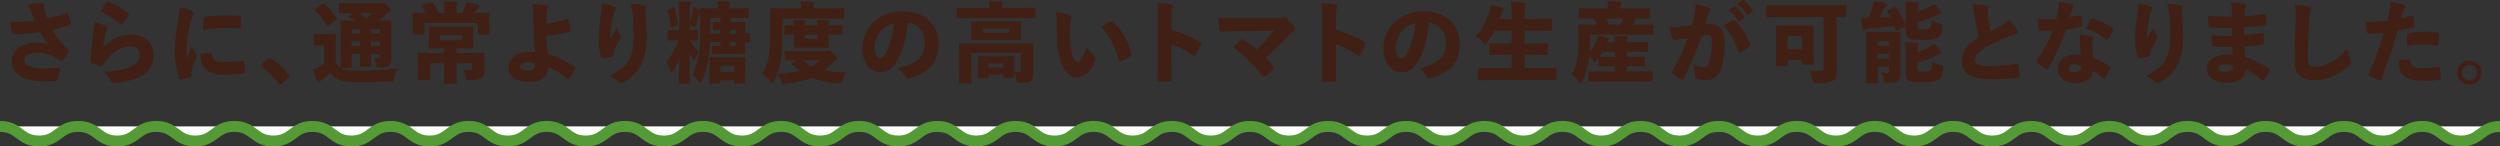 <?xml version="1.0" encoding="utf-8"?>
<!-- Generator: Adobe Illustrator 24.3.0, SVG Export Plug-In . SVG Version: 6.00 Build 0)  -->
<svg version="1.1" id="レイヤー_1" xmlns="http://www.w3.org/2000/svg" xmlns:xlink="http://www.w3.org/1999/xlink" x="0px"
	 y="0px" viewBox="0 0 684.67 40.12" style="enable-background:new 0 0 684.67 40.12;" xml:space="preserve">
<rect x="0" y="0" width="684.67" height="40.12" fill="#333333" stroke="none"/>
<style type="text/css">
	.st0{fill:#FFFFFF;}
	.st1{fill:none;stroke:#549B35;stroke-width:3;stroke-miterlimit:10;}
	.st2{fill:#402015;}
</style>
<g>
	<g>
		<path class="st0" d="M0,34.62c5.35,0,5.35,4,10.7,4c5.35,0,5.35-4,10.7-4c5.35,0,5.35,4,10.69,4c5.35,0,5.35-4,10.69-4
			c5.35,0,5.35,4,10.69,4c5.35,0,5.35-4,10.69-4c5.35,0,5.35,4,10.7,4c5.35,0,5.35-4,10.7-4c5.35,0,5.35,4,10.69,4
			c5.35,0,5.35-4,10.69-4c5.35,0,5.35,4,10.69,4c5.35,0,5.35-4,10.7-4c5.35,0,5.35,4,10.7,4c5.35,0,5.35-4,10.69-4
			c5.35,0,5.35,4,10.69,4c5.35,0,5.35-4,10.7-4c5.35,0,5.35,4,10.7,4c5.35,0,5.35-4,10.7-4c5.35,0,5.35,4,10.69,4
			c5.35,0,5.35-4,10.7-4c5.35,0,5.35,4,10.7,4c5.35,0,5.35-4,10.7-4c5.35,0,5.35,4,10.7,4c5.35,0,5.35-4,10.7-4
			c5.35,0,5.35,4,10.7,4c5.35,0,5.35-4,10.7-4c5.35,0,5.35,4,10.7,4c5.35,0,5.35-4,10.7-4c5.35,0,5.35,4,10.7,4
			c5.35,0,5.35-4,10.7-4c5.35,0,5.35,4,10.7,4c5.35,0,5.35-4,10.7-4c5.35,0,5.35,4,10.7,4c5.35,0,5.35-4,10.7-4
			c5.35,0,5.35,4,10.7,4c5.35,0,5.35-4,10.7-4c5.35,0,5.35,4,10.7,4c5.35,0,5.35-4,10.7-4c5.35,0,5.35,4,10.7,4
			c5.35,0,5.35-4,10.7-4c5.35,0,5.35,4,10.7,4c5.35,0,5.35-4,10.7-4c5.35,0,5.35,4,10.7,4c5.35,0,5.35-4,10.7-4
			c5.35,0,5.35,4,10.69,4c5.35,0,5.35-4,10.7-4c5.35,0,5.35,4,10.7,4c5.35,0,5.35-4,10.7-4c5.35,0,5.35,4,10.7,4
			c5.35,0,5.35-4,10.7-4c5.35,0,5.35,4,10.7,4c5.35,0,5.35-4,10.7-4c5.35,0,5.35,4,10.7,4c5.35,0,5.35-4,10.7-4
			c5.35,0,5.35,4,10.7,4c5.35,0,5.35-4,10.7-4c5.35,0,5.35,4,10.7,4c5.35,0,5.35-4,10.7-4c5.35,0,5.35,4,10.7,4
			c5.35,0,5.35-4,10.7-4c5.35,0,5.35,4,10.71,4c5.35,0,5.35-4,10.7-4c5.35,0,5.35,4,10.71,4c5.35,0,5.35-4,10.71-4"/>
		<path class="st1" d="M0,34.62c5.35,0,5.35,4,10.7,4c5.35,0,5.35-4,10.7-4c5.35,0,5.35,4,10.69,4c5.35,0,5.35-4,10.69-4
			c5.35,0,5.35,4,10.69,4c5.35,0,5.35-4,10.69-4c5.35,0,5.35,4,10.7,4c5.35,0,5.35-4,10.7-4c5.35,0,5.35,4,10.69,4
			c5.35,0,5.35-4,10.69-4c5.35,0,5.35,4,10.69,4c5.35,0,5.35-4,10.7-4c5.35,0,5.35,4,10.7,4c5.35,0,5.35-4,10.69-4
			c5.35,0,5.35,4,10.69,4c5.35,0,5.35-4,10.7-4c5.35,0,5.35,4,10.7,4c5.35,0,5.35-4,10.7-4c5.35,0,5.35,4,10.69,4
			c5.35,0,5.35-4,10.7-4c5.35,0,5.35,4,10.7,4c5.35,0,5.35-4,10.7-4c5.35,0,5.35,4,10.7,4c5.35,0,5.35-4,10.7-4
			c5.35,0,5.35,4,10.7,4c5.35,0,5.35-4,10.7-4c5.35,0,5.35,4,10.7,4c5.35,0,5.35-4,10.7-4c5.35,0,5.35,4,10.7,4
			c5.35,0,5.35-4,10.7-4c5.35,0,5.35,4,10.7,4c5.35,0,5.35-4,10.7-4c5.35,0,5.35,4,10.7,4c5.35,0,5.35-4,10.7-4
			c5.35,0,5.35,4,10.7,4c5.35,0,5.35-4,10.7-4c5.35,0,5.35,4,10.7,4c5.35,0,5.35-4,10.7-4c5.35,0,5.35,4,10.7,4
			c5.35,0,5.35-4,10.7-4c5.35,0,5.35,4,10.7,4c5.35,0,5.35-4,10.7-4c5.35,0,5.35,4,10.7,4c5.35,0,5.35-4,10.7-4
			c5.35,0,5.35,4,10.69,4c5.35,0,5.35-4,10.7-4c5.35,0,5.35,4,10.7,4c5.35,0,5.35-4,10.7-4c5.35,0,5.35,4,10.7,4
			c5.35,0,5.35-4,10.7-4c5.35,0,5.35,4,10.7,4c5.35,0,5.35-4,10.7-4c5.35,0,5.35,4,10.7,4c5.35,0,5.35-4,10.7-4
			c5.35,0,5.35,4,10.7,4c5.35,0,5.35-4,10.7-4c5.35,0,5.35,4,10.7,4c5.35,0,5.35-4,10.7-4c5.35,0,5.35,4,10.7,4
			c5.35,0,5.35-4,10.7-4c5.35,0,5.35,4,10.71,4c5.35,0,5.35-4,10.7-4c5.35,0,5.35,4,10.71,4c5.35,0,5.35-4,10.71-4"/>
	</g>
	<g>
		<path class="st2" d="M8.55,3.22c-0.24-0.6-0.5-1.18-1.01-2.02c1.54-0.24,2.71-0.38,3.6-0.36c0.7,0.03,0.91,0.22,0.91,0.62
			c0,0.26-0.02,0.48,0.02,0.74c0.05,0.29,0.14,0.65,0.29,1.08c0.22,0.65,0.38,1.15,0.65,1.78c2.02-0.43,3.89-0.98,5.18-1.49
			c0.24-0.1,0.31-0.1,0.46,0.22c0.29,0.7,0.62,1.8,0.82,2.57c0.07,0.31-0.07,0.46-0.29,0.53c-1.25,0.38-2.9,0.84-4.82,1.25
			c1.03,1.82,2.28,3.43,3.53,4.75c0.22,0.19,0.46,0.38,0.72,0.62c0.14,0.14,0.24,0.22,0.24,0.38c0,0.17-0.12,0.43-0.26,0.67
			c-0.24,0.48-0.72,1.2-1.13,1.68c-0.24,0.31-0.43,0.46-0.67,0.46c-0.19,0-0.31-0.05-0.62-0.29c-0.26-0.19-0.58-0.43-0.96-0.65
			c-1.54-0.84-3.22-1.32-5.02-1.32c-2.16,0-3.48,0.72-3.48,2.02c0,1.63,1.85,2.28,5.86,2.28c1.3,0,2.59-0.07,3.89-0.26
			c-0.19,1.22-0.46,2.4-0.7,3.24c-0.1,0.29-0.17,0.38-0.58,0.43c-0.46,0.07-1.44,0.12-2.78,0.12c-5.98,0-9.17-1.87-9.17-5.64
			c0-2.93,2.52-4.94,6.84-4.94c1.3,0,2.45,0.17,3.29,0.55c-0.98-1.13-1.66-2.02-2.42-3.43C9.53,9,8.14,9.17,6.44,9.29
			c-0.89,0.05-1.78,0.1-2.59,0.1c-0.29,0-0.41-0.17-0.5-0.55c-0.22-0.72-0.46-1.9-0.62-2.9C3.96,6.03,4.92,6,5.88,5.98
			c0.91-0.05,1.94-0.1,3.67-0.31C9.22,4.85,8.91,4.11,8.55,3.22z"/>
		<path class="st2" d="M28.97,7.13c0.34,0.17,0.48,0.34,0.48,0.53c0,0.12-0.05,0.26-0.14,0.43c-0.24,0.43-0.36,0.82-0.48,1.37
			c-0.22,1.01-0.41,2.28-0.53,3.58c1.8-2.14,4.71-3.58,7.56-3.58c3.87,0,6.22,2.28,6.22,5.83c0,2.71-1.49,4.68-4.08,5.93
			c-1.68,0.79-4.03,1.25-6.41,1.49c-0.67,0.07-1.01-0.02-1.27-0.5c-0.46-0.87-1.13-1.9-1.94-2.59c2.74-0.1,4.97-0.46,6.65-1.08
			c2.16-0.77,3.19-1.82,3.19-3.58c0-1.32-0.91-2.3-2.62-2.3c-2.06,0-4.58,1.46-6.48,3.7c-0.43,0.53-0.7,0.91-0.96,1.49
			c-0.12,0.26-0.24,0.31-0.7,0.22c-0.7-0.17-1.54-0.43-2.21-0.7c-0.36-0.14-0.43-0.29-0.41-0.74c0.07-2.47,0.34-4.87,0.7-7.68
			c0.17-1.13,0.31-1.9,0.36-2.86C27.27,6.43,28.28,6.77,28.97,7.13z M29.33,0.58c0.14-0.14,0.26-0.22,0.48-0.14
			c1.92,0.74,3.82,1.85,5.4,3.24c0.12,0.1,0.17,0.17,0.17,0.29c0,0.1-0.05,0.19-0.14,0.36c-0.38,0.6-1.15,1.66-1.66,2.26
			c-0.12,0.14-0.22,0.22-0.34,0.22c-0.1,0-0.19-0.07-0.29-0.17c-1.37-1.25-3.53-2.69-5.54-3.53C28.13,2.02,28.81,1.13,29.33,0.58z"
			/>
		<path class="st2" d="M52.47,3c0.58,0.29,0.7,0.46,0.7,0.7c0,0.24-0.22,0.46-0.43,0.89c-0.22,0.5-0.5,1.18-0.74,2.21
			c-0.58,2.55-0.94,5.33-0.94,6.84c0,0.79,0,1.63,0.07,2.5c0.43-1.08,0.77-1.87,1.44-3.5c0.38,0.94,0.82,1.58,1.18,2.14
			c0.1,0.17,0.22,0.36,0.22,0.5c0,0.17-0.1,0.36-0.22,0.6c-0.62,1.34-1.08,2.47-1.27,3.36c-0.05,0.22-0.07,0.48-0.07,0.94
			c0,0.26,0.02,0.58,0.02,0.72c0,0.17-0.1,0.26-0.38,0.36c-0.7,0.19-1.66,0.38-2.54,0.48c-0.26,0.05-0.38-0.05-0.46-0.24
			c-0.7-1.9-1.18-4.99-1.18-7.59c-0.02-1.97,0.22-4.54,0.79-7.66c0.38-2.14,0.55-3.19,0.62-4.27C50.57,2.23,51.68,2.62,52.47,3z
			 M57.65,14.55c0.34,0,0.41,0.12,0.43,0.36c0.14,1.58,0.91,2.09,3.29,2.09c1.63,0,3.26-0.12,5.16-0.38
			c0.29-0.05,0.31,0.02,0.36,0.31c0.12,0.86,0.22,1.82,0.22,2.81c0,0.29-0.05,0.36-0.48,0.41c-1.78,0.22-3.17,0.34-4.56,0.34
			c-3.53,0-5.42-0.74-6.46-2.38c-0.58-0.89-0.74-2.35-0.7-3.43L57.65,14.55z M55.73,5.02c0.02-0.29,0.12-0.36,0.31-0.41
			c2.02-0.29,4.42-0.41,5.42-0.41c1.75,0,2.88,0.05,3.89,0.14c0.6,0.05,0.67,0.12,0.67,0.34c0,0.91,0,1.82-0.1,2.81
			c-0.02,0.26-0.12,0.34-0.31,0.31c-1.39-0.1-2.52-0.14-4.08-0.14c-1.66,0-3.53,0.14-5.9,0.55C55.64,6.94,55.66,5.83,55.73,5.02z"/>
		<path class="st2" d="M73.37,16.08c0.19-0.19,0.34-0.22,0.43-0.22c0.07,0,0.17,0.02,0.34,0.14c1.8,1.1,3.5,2.59,4.9,4.42
			c0.19,0.24,0.22,0.34,0.22,0.43c0,0.17-0.07,0.26-0.31,0.48l-1.82,1.61c-0.22,0.19-0.34,0.26-0.43,0.26
			c-0.14,0-0.24-0.07-0.38-0.29c-1.3-1.87-3-3.53-4.63-4.63c-0.14-0.12-0.24-0.22-0.24-0.29c0-0.1,0.05-0.17,0.22-0.36L73.37,16.08z
			"/>
		<path class="st2" d="M91.95,17.23c0.53,0.86,1.01,1.37,1.94,1.7c0.82,0.29,2.35,0.43,4.32,0.43c3.14,0,7.01-0.19,10.66-0.6
			c-0.41,0.65-0.7,1.61-0.84,2.52c-0.14,0.96-0.14,0.96-1.13,1.01c-3.05,0.17-5.86,0.22-8.47,0.22c-2.35,0-4.42-0.19-5.45-0.6
			c-1.1-0.43-1.85-1.03-2.5-1.99c-0.72,0.67-1.54,1.37-2.3,1.97c-0.22,0.17-0.36,0.29-0.46,0.43c-0.12,0.19-0.24,0.26-0.41,0.26
			c-0.12,0-0.29-0.14-0.38-0.38c-0.41-0.87-0.84-1.9-1.25-3.12c0.6-0.22,0.96-0.38,1.39-0.62c0.6-0.34,1.15-0.72,1.7-1.15v-4.92
			h-0.65c-1.27,0-1.63,0.05-1.8,0.05c-0.31,0-0.34-0.02-0.34-0.34V9.6c0-0.31,0.02-0.34,0.34-0.34c0.17,0,0.53,0.05,1.8,0.05h1.68
			c1.3,0,1.68-0.05,1.85-0.05C91.97,9.27,92,9.29,92,9.6c0,0.14-0.05,0.91-0.05,2.33V17.23z M88.35,1.1
			c0.12-0.1,0.22-0.12,0.29-0.12c0.1,0,0.19,0.05,0.31,0.17c1.2,1.06,2.23,2.23,3.19,3.7c0.1,0.14,0.14,0.21,0.14,0.29
			c0,0.1-0.07,0.14-0.24,0.29L90,6.98c-0.12,0.1-0.22,0.14-0.29,0.14c-0.1,0-0.14-0.07-0.24-0.22c-0.94-1.56-1.99-2.93-3.1-4.03
			c-0.12-0.1-0.17-0.17-0.17-0.24s0.07-0.14,0.24-0.24L88.35,1.1z M96.29,15.48c0,1.73,0.05,2.64,0.05,2.78
			c0,0.31-0.02,0.34-0.31,0.34h-2.45c-0.34,0-0.36-0.02-0.36-0.34c0-0.17,0.05-1.01,0.05-2.78V8.71c0-1.75-0.05-2.64-0.05-2.83
			c0-0.29,0.02-0.31,0.36-0.31c0.17,0,0.96,0.05,3.22,0.05h0.26c-0.43-0.31-0.89-0.62-1.34-0.89c-0.12-0.07-0.19-0.14-0.19-0.22
			c0-0.1,0.1-0.17,0.24-0.26l1.15-0.62h-0.58c-2.26,0-3.05,0.05-3.19,0.05c-0.31,0-0.34-0.02-0.34-0.31V1.18
			c0-0.34,0.02-0.36,0.34-0.36c0.14,0,0.94,0.05,3.19,0.05h7.44c0.34,0,0.53-0.03,0.67-0.07c0.17-0.07,0.26-0.1,0.41-0.1
			c0.24,0,0.5,0.19,1.25,0.89c0.74,0.7,0.94,0.96,0.94,1.22c0,0.26-0.17,0.41-0.43,0.53c-0.24,0.1-0.55,0.29-1.08,0.77
			c-0.6,0.55-1.18,1.03-1.82,1.51c2.18,0,2.98-0.05,3.14-0.05c0.31,0,0.34,0.02,0.34,0.31c0,0.17-0.05,1.22-0.05,3.1v3.46
			c0,1.27,0.07,2.45,0.07,3.31c0,1.06-0.14,1.73-0.67,2.21c-0.36,0.34-0.94,0.55-2.47,0.58c-0.96,0.02-0.96,0.02-1.08-0.67
			c-0.17-1.01-0.38-1.58-0.67-1.97c0.46,0.05,0.91,0.07,1.25,0.07c0.38,0,0.5-0.12,0.5-0.53v-0.65h-2.47v0.41
			c0,1.73,0.05,2.59,0.05,2.76c0,0.31-0.02,0.34-0.34,0.34h-2.45c-0.29,0-0.31-0.02-0.31-0.34c0-0.17,0.05-1.03,0.05-2.76v-0.41
			h-2.3V15.48z M98.6,9.17V7.99h-2.3v1.18H98.6z M98.6,12.58v-1.2h-2.3v1.2H98.6z M98.43,3.62c0.67,0.46,1.32,0.91,1.94,1.44
			c0.58-0.46,1.1-0.91,1.63-1.44H98.43z M104.07,9.17V7.99h-2.47v1.18H104.07z M104.07,12.58v-1.2h-2.47v1.2H104.07z"/>
		<path class="st2" d="M116.48,3.53c-0.29-0.6-0.62-1.22-0.96-1.73c-0.07-0.12-0.12-0.22-0.12-0.26c0-0.1,0.07-0.14,0.26-0.19
			l2.45-0.62c0.36-0.1,0.41-0.1,0.6,0.19c0.46,0.72,1.01,1.75,1.37,2.62h1.61V3.05c0-1.08-0.07-1.8-0.22-2.71
			c1.15,0.02,2.3,0.07,3.41,0.19c0.31,0.02,0.48,0.17,0.48,0.31c0,0.22-0.1,0.38-0.17,0.55c-0.14,0.31-0.14,0.62-0.14,1.61v0.53
			h1.56c0.31-0.55,0.53-1.01,0.74-1.51c0.14-0.36,0.26-0.72,0.43-1.39c1.03,0.17,2.18,0.38,3.1,0.67c0.24,0.07,0.41,0.19,0.41,0.38
			c0,0.19-0.1,0.29-0.29,0.46c-0.22,0.19-0.36,0.36-0.48,0.55c-0.22,0.34-0.38,0.6-0.55,0.84h0.7c2.16,0,2.9-0.05,3.07-0.05
			c0.31,0,0.34,0.02,0.34,0.34c0,0.14-0.05,0.65-0.05,1.39v1.1c0,2.21,0.05,2.69,0.05,2.83c0,0.31-0.02,0.34-0.34,0.34h-2.54
			c-0.34,0-0.36-0.02-0.36-0.34V6.29h-14.62v2.83c0,0.31-0.02,0.34-0.34,0.34h-2.57c-0.31,0-0.34-0.02-0.34-0.34
			c0-0.17,0.05-0.62,0.05-2.81V5.42c0-0.96-0.05-1.44-0.05-1.61c0-0.31,0.02-0.34,0.34-0.34c0.17,0,0.94,0.05,3.07,0.05H116.48z
			 M126.2,7.32c2.14,0,2.9-0.05,3.07-0.05c0.31,0,0.34,0.02,0.34,0.34c0,0.17-0.05,0.62-0.05,1.68v1.99c0,1.06,0.05,1.51,0.05,1.68
			c0,0.31-0.02,0.34-0.34,0.34c-0.17,0-0.94-0.05-3.07-0.05h-1.18v1.27h4.06c2.3,0,3.12-0.05,3.29-0.05c0.31,0,0.34,0.02,0.34,0.34
			c0,0.14-0.05,0.91-0.05,2.3v0.79c0,0.65,0.02,1.2,0.02,1.66c0,0.67-0.19,1.32-0.65,1.73c-0.53,0.41-1.15,0.62-3.43,0.65
			c-0.96,0-0.96-0.05-1.1-0.84c-0.14-0.84-0.36-1.44-0.65-1.99c0.77,0.07,1.32,0.1,1.92,0.1c0.38,0,0.53-0.14,0.53-0.55v-1.34h-4.27
			v2.57c0,1.7,0.05,2.57,0.05,2.71c0,0.31-0.02,0.34-0.34,0.34h-2.81c-0.31,0-0.34-0.02-0.34-0.34c0-0.17,0.05-1.01,0.05-2.71v-2.57
			h-3.84v2.42c0,1.15,0.05,1.7,0.05,1.87c0,0.31-0.02,0.34-0.34,0.34h-2.81c-0.29,0-0.31-0.02-0.31-0.34c0-0.17,0.05-0.79,0.05-2.11
			v-2.64c0-1.27-0.05-1.87-0.05-2.04c0-0.31,0.02-0.34,0.31-0.34c0.19,0,1.01,0.05,3.31,0.05h3.62v-1.27h-0.82
			c-2.16,0-2.9,0.05-3.07,0.05c-0.31,0-0.34-0.02-0.34-0.34c0-0.17,0.05-0.62,0.05-1.68V9.29c0-1.06-0.05-1.49-0.05-1.68
			c0-0.31,0.02-0.34,0.34-0.34c0.17,0,0.91,0.05,3.07,0.05H126.2z M126.48,11.02V9.58h-5.98v1.44H126.48z"/>
		<path class="st2" d="M155.26,5.21c0.14-0.05,0.26-0.02,0.31,0.19c0.29,0.87,0.55,1.78,0.77,2.81c0.05,0.26-0.02,0.36-0.22,0.43
			c-2.16,0.6-4.32,0.98-6.46,1.15c0.02,1.58,0.14,3.12,0.36,4.97c2.47,0.7,5.18,1.99,7.44,3.6c0.1,0.07,0.14,0.14,0.14,0.22
			s-0.02,0.14-0.07,0.24c-0.46,0.96-1.13,1.97-1.75,2.71c-0.07,0.1-0.17,0.17-0.26,0.17c-0.07,0-0.12-0.02-0.17-0.07
			c-1.73-1.56-3.36-2.52-5.23-3.34c0,0.12,0,0.29-0.02,0.41c-0.05,2.26-1.9,3.74-5.23,3.74c-3.55,0-5.64-1.63-5.64-4.03
			c0-2.28,2.18-4.22,5.66-4.22c0.65,0,1.2,0,1.63,0.05c-0.24-2.79-0.36-5.09-0.41-7.56c-0.02-1.15-0.05-2.26-0.07-3.34
			c-0.02-0.96-0.1-1.7-0.29-2.33c1.34,0.1,2.86,0.24,3.89,0.48c0.29,0.07,0.41,0.24,0.41,0.48c0,0.12-0.05,0.29-0.12,0.43
			c-0.17,0.29-0.22,0.74-0.26,1.39c-0.02,0.77-0.02,1.73-0.02,2.69C151.71,6.22,153.41,5.83,155.26,5.21z M146.57,17.28
			c-0.72-0.14-1.32-0.22-1.92-0.22c-1.51,0-2.23,0.53-2.23,1.2c0,0.7,0.74,1.08,2.14,1.08c1.44,0,2.11-0.79,2.04-1.7L146.57,17.28z"
			/>
		<path class="st2" d="M168.15,1.82c0.38,0.12,0.5,0.29,0.5,0.5c0,0.19-0.05,0.29-0.17,0.48c-0.19,0.26-0.34,0.72-0.46,1.25
			c-0.31,1.39-0.53,2.79-0.7,4.03c-0.07,0.82-0.17,1.82-0.19,2.66c0.62-1.08,1.18-2.04,1.78-3.12c0.34,0.91,0.67,1.51,1.01,2.04
			c0.12,0.17,0.17,0.29,0.17,0.43c0,0.19-0.1,0.38-0.26,0.67c-0.65,1.08-1.2,2.14-1.51,2.98c-0.14,0.38-0.29,0.79-0.31,1.34
			c0,0.36-0.1,0.43-0.38,0.5c-0.67,0.17-1.8,0.29-2.59,0.34c-0.22,0-0.36-0.12-0.43-0.36c-0.41-1.37-0.7-3.24-0.7-5.14
			c0-1.87,0.38-4.82,0.7-6.82c0.17-1.01,0.22-1.75,0.22-2.69C166.11,1.15,167.36,1.49,168.15,1.82z M176.28,1.46
			c0.53,0.12,0.58,0.34,0.53,0.82c-0.07,0.41,0,1.06,0.02,1.8c0.12,1.54,0.26,3.89,0.26,6c0,3.17-0.55,6.12-1.85,8.28
			c-1.01,1.68-2.76,3.29-4.44,4.2c-0.22,0.12-0.41,0.19-0.6,0.19c-0.24,0-0.46-0.12-0.72-0.36c-0.58-0.55-1.66-1.3-2.59-1.56
			c2.11-1.08,3.46-1.97,4.42-3.1c1.44-1.75,2.21-3.7,2.21-7.71c0-2.35-0.1-4.58-0.29-6.34c-0.12-0.96-0.26-1.82-0.55-2.66
			C174.15,1.1,175.3,1.22,176.28,1.46z"/>
		<path class="st2" d="M200.81,6.03c1.85,0,2.83-0.05,3-0.05c0.29,0,0.31,0.02,0.31,0.34c0,0.17-0.05,0.94-0.05,2.45v0.38
			c0.53-0.02,0.86-0.05,0.98-0.05c0.34,0,0.36,0.02,0.36,0.34v1.87c0,0.31-0.02,0.34-0.36,0.34c-0.12,0-0.46-0.02-0.98-0.05v0.5
			c0,1.46,0.05,2.26,0.05,2.42c0,0.29-0.02,0.31-0.31,0.31c-0.17,0-1.15-0.05-3-0.05h-3.55c-1.39,0-1.82,0.05-1.97,0.05
			c-0.31,0-0.34-0.02-0.34-0.31v-1.68c0-0.31,0.02-0.34,0.34-0.34c0.14,0,0.58,0.05,2.02,0.05V11.5h-0.46
			c-1.46,0-2.16,0.05-2.4,0.05c-0.07,1.39-0.19,2.66-0.36,3.96c-0.29,2.18-0.86,4.51-1.8,6.55c-0.19,0.41-0.31,0.6-0.48,0.6
			c-0.14,0-0.31-0.19-0.58-0.53c-0.5-0.67-1.13-1.22-1.66-1.58c1.01-1.68,1.63-4.22,1.92-6.29c0.24-1.85,0.29-4.66,0.29-7.59
			c0-1.51-0.02-2.57-0.02-3.24c-0.07,0.1-0.14,0.22-0.19,0.41c-0.26,1.03-0.65,2.16-1.06,3.12c-0.17,0.38-0.24,0.53-0.38,0.53
			c-0.12,0-0.29-0.1-0.58-0.29c-0.24-0.17-0.46-0.29-0.67-0.38v1.42c1.37,0,1.85-0.05,1.99-0.05c0.31,0,0.34,0.02,0.34,0.31v2.28
			c0,0.31-0.02,0.34-0.34,0.34c-0.12,0-0.58-0.05-1.82-0.05c0.6,1.1,1.49,2.35,2.38,3.24c-0.36,0.48-0.72,1.13-0.98,1.78
			c-0.14,0.36-0.26,0.53-0.38,0.53c-0.12,0-0.26-0.17-0.41-0.48c-0.31-0.55-0.58-1.15-0.82-1.73c0.02,4.2,0.17,7.58,0.17,8.18
			c0,0.31-0.02,0.34-0.34,0.34h-2.45c-0.31,0-0.34-0.02-0.34-0.34c0-0.5,0.1-3.34,0.14-6.58c-0.41,1.2-0.96,2.33-1.61,3.38
			c-0.19,0.29-0.34,0.46-0.46,0.46s-0.24-0.17-0.36-0.53c-0.34-1.03-0.74-1.82-1.15-2.38c1.39-1.56,2.47-3.38,3.36-5.88h-0.24
			c-1.66,0-2.21,0.05-2.35,0.05c-0.31,0-0.34-0.02-0.34-0.34V8.5c0-0.29,0.02-0.31,0.34-0.31c0.14,0,0.7,0.05,2.35,0.05H186V4.22
			c0-1.66-0.05-2.47-0.22-3.86c1.18,0.02,1.82,0.07,2.95,0.19c0.31,0.02,0.48,0.17,0.48,0.34c0,0.22-0.1,0.38-0.17,0.55
			c-0.14,0.31-0.17,0.86-0.17,2.74v2.04c0.41-1.13,0.7-2.23,0.91-3.17c0.05-0.24,0.07-0.5,0.14-1.13c0.74,0.29,1.27,0.53,1.8,0.84
			V2.59c0-0.34,0.02-0.36,0.31-0.36c0.17,0,0.96,0.05,3.19,0.05h1.39V2.21c0-0.86-0.02-1.39-0.17-1.9c1.03,0,2.16,0.05,3.17,0.14
			c0.26,0.02,0.43,0.12,0.43,0.29c0,0.17-0.07,0.26-0.14,0.46c-0.07,0.17-0.1,0.43-0.1,1.01v0.07h1.78c2.23,0,2.98-0.05,3.14-0.05
			c0.31,0,0.34,0.02,0.34,0.36v2.04c0,0.31-0.02,0.34-0.34,0.34c-0.17,0-0.91-0.05-3.14-0.05h-1.58v1.1H200.81z M184.23,2.11
			c0.34-0.14,0.41-0.12,0.5,0.17c0.43,1.39,0.72,2.71,0.91,4.18c0.05,0.34-0.02,0.38-0.31,0.5l-1.22,0.5
			c-0.31,0.12-0.41,0.1-0.43-0.22c-0.17-1.58-0.43-2.93-0.79-4.18c-0.1-0.34-0.05-0.41,0.26-0.53L184.23,2.11z M197.29,22.56
			c0,0.31-0.02,0.34-0.31,0.34h-2.35c-0.34,0-0.36-0.02-0.36-0.34c0-0.17,0.05-0.7,0.05-3.29v-1.25c0-1.27-0.05-1.87-0.05-2.04
			c0-0.31,0.02-0.34,0.36-0.34c0.17,0,0.82,0.05,2.71,0.05h3.77c1.9,0,2.54-0.05,2.71-0.05c0.31,0,0.34,0.02,0.34,0.34
			c0,0.14-0.05,0.77-0.05,1.75v1.54c0,2.59,0.05,3.12,0.05,3.29c0,0.31-0.02,0.34-0.34,0.34h-2.42c-0.31,0-0.34-0.02-0.34-0.34
			v-0.55h-3.77V22.56z M197.31,4.92h-2.74v1.75c0,0.91,0,1.73-0.02,2.52c0.31,0.02,0.98,0.05,2.3,0.05h0.46V8.21
			c-1.25,0.02-1.68,0.05-1.82,0.05c-0.29,0-0.31-0.02-0.31-0.34V6.31c0-0.31,0.02-0.34,0.31-0.34c0.14,0,0.58,0.02,1.82,0.05V4.92z
			 M201.05,19.71V18h-3.77v1.7H201.05z M200.02,9.24h1.58V8.21h-1.58V9.24z M200.02,11.5v1.06h1.58V11.5H200.02z"/>
		<path class="st2" d="M219.34,2.3c0-0.72-0.02-1.34-0.14-1.97c1.22,0.02,2.26,0.07,3.38,0.17c0.29,0.02,0.46,0.14,0.46,0.31
			s-0.07,0.29-0.17,0.46c-0.07,0.14-0.17,0.46-0.17,0.94v0.1h5.04c2.18,0,2.95-0.05,3.12-0.05c0.31,0,0.34,0.02,0.34,0.31V4.8
			c0,0.31-0.02,0.34-0.34,0.34c-0.17,0-0.94-0.05-3.12-0.05H214.3V8.3c0,3.91-0.17,6.27-0.48,8.28c-0.29,1.94-0.91,3.86-1.78,5.54
			c-0.19,0.41-0.34,0.6-0.5,0.6c-0.17,0-0.36-0.22-0.72-0.65c-0.58-0.7-1.42-1.44-1.99-1.82c0.82-1.32,1.42-3,1.73-4.99
			c0.24-1.63,0.38-3.74,0.38-7.63c0-3.34-0.05-4.9-0.05-5.06c0-0.29,0.02-0.31,0.34-0.31c0.17,0,0.96,0.05,3.17,0.05H219.34z
			 M218.29,16.51c-2.14,0-2.88,0.05-3.05,0.05c-0.29,0-0.31-0.02-0.31-0.34v-1.92c0-0.31,0.02-0.34,0.31-0.34
			c0.17,0,0.96,0.05,3.22,0.05h7.44c0.34,0,0.53-0.05,0.67-0.1c0.17-0.05,0.26-0.1,0.38-0.1c0.22,0,0.41,0.12,1.18,0.79
			c0.82,0.7,1.1,1.06,1.1,1.3c0,0.29-0.12,0.38-0.43,0.58c-0.38,0.24-0.67,0.53-1.15,1.03c-0.62,0.67-1.25,1.25-1.92,1.78
			c1.63,0.31,3.6,0.48,6.02,0.53c-0.41,0.53-0.74,1.3-0.98,2.09c-0.29,0.98-0.29,0.98-1.22,0.91c-2.86-0.22-5.18-0.72-7.22-1.54
			c-2.14,0.91-4.54,1.39-7.22,1.63c-0.96,0.1-0.98,0.07-1.22-0.72c-0.26-0.89-0.6-1.56-0.96-1.99c2.21-0.07,4.25-0.34,6.05-0.79
			c-0.67-0.5-1.34-1.08-1.97-1.73c-0.12-0.12-0.17-0.21-0.17-0.29c0-0.07,0.07-0.14,0.24-0.22L218.29,16.51z M227.09,6.96
			c2.33,0,3.14-0.05,3.31-0.05c0.29,0,0.31,0.02,0.31,0.34v1.97c0,0.29-0.02,0.31-0.31,0.31c-0.17,0-0.98-0.05-3.31-0.05h-0.19v0.77
			c0,1.51,0.05,2.35,0.05,2.5c0,0.31-0.02,0.34-0.34,0.34c-0.17,0-0.79-0.05-2.64-0.05h-3.67c-1.85,0-2.47,0.05-2.64,0.05
			c-0.31,0-0.34-0.02-0.34-0.34c0-0.17,0.05-0.98,0.05-2.5V9.48c-1.42,0.02-2.06,0.05-2.21,0.05c-0.31,0-0.34-0.02-0.34-0.31V7.25
			c0-0.31,0.02-0.34,0.34-0.34c0.14,0,0.79,0.02,2.21,0.05v-0.1c0-0.65-0.02-0.89-0.1-1.42c0.94,0.02,2.09,0.07,2.98,0.17
			c0.26,0.02,0.36,0.1,0.36,0.24c0,0.17-0.05,0.26-0.1,0.43c-0.05,0.17-0.07,0.41-0.07,0.67h3.41c0-0.58-0.02-0.94-0.1-1.51
			c0.91,0.02,2.06,0.07,2.95,0.17c0.26,0.02,0.38,0.1,0.38,0.24c0,0.17-0.02,0.29-0.1,0.43c-0.1,0.19-0.1,0.41-0.1,0.67H227.09z
			 M219.82,16.51c0.74,0.65,1.54,1.22,2.42,1.66c0.84-0.46,1.61-1.01,2.23-1.66H219.82z M220.45,10.68h3.41v-1.2h-3.41V10.68z"/>
		<path class="st2" d="M253.3,11.71c0-2.59-1.73-5.26-4.68-5.47c-0.38,4.3-1.61,8.54-3.31,11.07c-1.2,1.78-2.4,2.5-4.3,2.5
			c-2.06,0-4.87-2.09-4.87-6.55c0-2.66,1.01-5.02,2.74-6.87c2.06-2.16,4.87-3.31,8.23-3.31c6.53,0,9.94,4.03,9.94,8.95
			c0,5.28-3.02,8.02-7.78,9.38c-0.19,0.05-0.36,0.07-0.5,0.07c-0.34,0-0.6-0.14-0.79-0.5c-0.38-0.72-1.01-1.51-2.04-2.33
			C250.81,17.74,253.3,15.58,253.3,11.71z M241.06,8.71c-0.98,1.2-1.56,2.9-1.56,4.44c0,1.8,0.86,2.78,1.58,2.78
			c0.48,0,0.84-0.19,1.39-1.15c0.98-1.68,1.99-4.85,2.47-8.45C243.34,6.7,242.02,7.56,241.06,8.71z"/>
		<path class="st2" d="M270.97,2.16c0-0.67-0.02-1.22-0.14-1.8c1.15,0,2.26,0.05,3.38,0.12c0.29,0.02,0.46,0.14,0.46,0.31
			c0,0.17-0.1,0.31-0.17,0.5c-0.07,0.14-0.12,0.38-0.12,0.86h6c2.09,0,2.81-0.05,2.95-0.05c0.31,0,0.34,0.02,0.34,0.31v2.26
			c0,0.31-0.02,0.34-0.34,0.34c-0.14,0-0.86-0.05-2.95-0.05h-15.12c-2.09,0-2.81,0.05-2.95,0.05c-0.31,0-0.34-0.02-0.34-0.34V2.42
			c0-0.29,0.02-0.31,0.34-0.31c0.14,0,0.86,0.05,2.95,0.05H270.97z M282.94,17.09c0,1.44,0.07,2.45,0.07,3.07
			c0,0.67-0.1,1.44-0.62,1.94c-0.43,0.41-1.01,0.6-2.9,0.6c-0.94,0-0.98-0.02-1.13-1.01c-0.12-0.77-0.31-1.51-0.53-2.06
			c0.6,0.07,0.82,0.1,1.25,0.1c0.34,0,0.48-0.14,0.48-0.55V14.5h-13.51v5.45c0,1.63,0.05,2.45,0.05,2.59c0,0.31-0.02,0.34-0.34,0.34
			h-2.81c-0.31,0-0.34-0.02-0.34-0.34c0-0.17,0.05-0.94,0.05-2.62v-5.18c0-1.61-0.05-2.4-0.05-2.57c0-0.29,0.02-0.31,0.34-0.31
			c0.19,0,0.96,0.05,3.14,0.05h13.42c2.21,0,2.98-0.05,3.17-0.05c0.29,0,0.31,0.02,0.31,0.31c0,0.17-0.05,1.1-0.05,2.81V17.09z
			 M269.5,10.95c-2.23,0-3,0.05-3.19,0.05c-0.31,0-0.34-0.03-0.34-0.31c0-0.17,0.05-0.58,0.05-1.51V7.68c0-0.94-0.05-1.32-0.05-1.51
			c0-0.31,0.02-0.34,0.34-0.34c0.19,0,0.96,0.05,3.19,0.05h6.6c2.23,0,3.02-0.05,3.19-0.05c0.31,0,0.34,0.02,0.34,0.34
			c0,0.17-0.05,0.58-0.05,1.51v1.49c0,0.94,0.05,1.34,0.05,1.51c0,0.29-0.02,0.31-0.34,0.31c-0.17,0-0.96-0.05-3.19-0.05H269.5z
			 M270.75,21.07c0,0.31-0.02,0.34-0.34,0.34h-2.35c-0.31,0-0.34-0.02-0.34-0.34c0-0.19,0.05-0.62,0.05-2.81v-0.96
			c0-0.94-0.05-1.44-0.05-1.61c0-0.29,0.02-0.31,0.34-0.31c0.17,0,0.82,0.05,2.69,0.05h4.06c1.87,0,2.52-0.05,2.71-0.05
			c0.31,0,0.34,0.02,0.34,0.31c0,0.17-0.05,0.65-0.05,1.34v1.15c0,2.16,0.05,2.59,0.05,2.76c0,0.31-0.02,0.34-0.34,0.34h-2.38
			c-0.34,0-0.36-0.03-0.36-0.34v-0.53h-4.03V21.07z M276.32,9V7.85h-7.06V9H276.32z M274.78,18.48v-1.1h-4.03v1.1H274.78z"/>
		<path class="st2" d="M292.97,4.18c0.29,0.12,0.48,0.31,0.48,0.5c0,0.17-0.05,0.41-0.17,0.77c-0.1,0.29-0.19,0.98-0.22,2.11
			c-0.05,1.42-0.05,2.76,0.14,4.68c0.29,2.86,1.01,4.73,1.87,4.73c0.79,0,1.63-1.18,2.45-3.96c0.7,1.03,1.61,1.87,2.21,2.38
			c0.24,0.22,0.34,0.41,0.34,0.65c0,0.14-0.02,0.29-0.1,0.48c-1.08,3-2.95,4.68-4.97,4.68c-2.21,0-4.34-2.33-5.06-6.5
			c-0.43-2.38-0.55-4.87-0.55-7.18c0-1.37,0-2.74-0.19-4.22C290.5,3.41,292.04,3.77,292.97,4.18z M304.11,5.88
			c0.1-0.05,0.19-0.07,0.29-0.07c0.12,0,0.24,0.05,0.36,0.14c2.3,1.99,4.32,5.23,5.06,8.79c0.07,0.36-0.05,0.48-0.31,0.67
			c-0.67,0.46-1.73,1.06-2.59,1.37c-0.34,0.12-0.53,0.07-0.6-0.31c-0.77-3.36-2.33-6.55-4.82-9.12
			C302.65,6.58,303.51,6.14,304.11,5.88z"/>
		<path class="st2" d="M320.84,8.11c2.62,0.82,5.21,1.8,7.71,3.29c0.29,0.17,0.41,0.29,0.41,0.46c0,0.1-0.02,0.19-0.07,0.31
			c-0.38,0.89-0.96,2.09-1.44,2.88c-0.12,0.19-0.19,0.29-0.31,0.29c-0.07,0-0.19-0.05-0.34-0.14c-2.3-1.54-4.25-2.5-5.98-3.07v4.8
			c0,1.75,0.02,3.1,0.07,4.97c0.05,0.38-0.07,0.46-0.43,0.46c-0.96,0.07-1.97,0.07-2.95,0c-0.43,0-0.53-0.07-0.53-0.43
			c0.05-2.11,0.1-3.55,0.1-5.04V4.9c0-2.18-0.07-3.14-0.22-4.06c1.42,0.05,2.76,0.17,3.84,0.41c0.36,0.1,0.5,0.26,0.5,0.5
			c0,0.17-0.07,0.38-0.17,0.62c-0.12,0.26-0.19,0.82-0.19,2.04V8.11z"/>
		<path class="st2" d="M349.42,5.04c1.08,0,1.54-0.02,1.87-0.22c0.14-0.07,0.29-0.12,0.41-0.12c0.19,0,0.36,0.07,0.5,0.22
			c0.86,0.77,1.61,1.56,2.28,2.45c0.14,0.22,0.24,0.41,0.24,0.6c0,0.24-0.12,0.43-0.41,0.6c-0.5,0.34-0.98,0.74-1.44,1.25
			c-2.04,2.18-4.25,4.3-6.19,6.02c0.65,0.67,1.34,1.46,1.99,2.28c0.14,0.19,0.22,0.31,0.22,0.43c0,0.14-0.1,0.26-0.26,0.45
			c-0.67,0.65-1.44,1.3-2.16,1.9c-0.14,0.12-0.26,0.17-0.36,0.17c-0.12,0-0.22-0.07-0.34-0.24c-2.26-2.98-5.23-5.81-8.11-7.87
			c0.72-0.7,1.58-1.49,2.23-2.09c0.14-0.12,0.24-0.19,0.36-0.19c0.12,0,0.24,0.1,0.43,0.22c1.08,0.7,2.42,1.75,3.46,2.66
			c1.73-1.58,3.24-3.24,4.82-5.11l-10.18,0.1c-1.85,0-3.19,0.07-4.2,0.12c-0.53,0.02-0.65-0.07-0.67-0.48
			c-0.12-1.06-0.19-2.23-0.22-3.29c1.94,0.14,3.46,0.14,5.16,0.14H349.42z"/>
		<path class="st2" d="M365.89,8.11c2.62,0.82,5.21,1.8,7.71,3.29c0.29,0.17,0.41,0.29,0.41,0.46c0,0.1-0.02,0.19-0.07,0.31
			c-0.38,0.89-0.96,2.09-1.44,2.88c-0.12,0.19-0.19,0.29-0.31,0.29c-0.07,0-0.19-0.05-0.34-0.14c-2.3-1.54-4.25-2.5-5.98-3.07v4.8
			c0,1.75,0.02,3.1,0.07,4.97c0.05,0.38-0.07,0.46-0.43,0.46c-0.96,0.07-1.97,0.07-2.95,0c-0.43,0-0.53-0.07-0.53-0.43
			c0.05-2.11,0.1-3.55,0.1-5.04V4.9c0-2.18-0.07-3.14-0.22-4.06c1.42,0.05,2.76,0.17,3.84,0.41c0.36,0.1,0.5,0.26,0.5,0.5
			c0,0.17-0.07,0.38-0.17,0.62c-0.12,0.26-0.19,0.82-0.19,2.04V8.11z"/>
		<path class="st2" d="M396.03,11.71c0-2.59-1.73-5.26-4.68-5.47c-0.38,4.3-1.61,8.54-3.31,11.07c-1.2,1.78-2.4,2.5-4.3,2.5
			c-2.06,0-4.87-2.09-4.87-6.55c0-2.66,1.01-5.02,2.74-6.87c2.06-2.16,4.87-3.31,8.23-3.31c6.53,0,9.94,4.03,9.94,8.95
			c0,5.28-3.02,8.02-7.78,9.38c-0.19,0.05-0.36,0.07-0.5,0.07c-0.34,0-0.6-0.14-0.79-0.5c-0.38-0.72-1.01-1.51-2.04-2.33
			C393.53,17.74,396.03,15.58,396.03,11.71z M383.79,8.71c-0.98,1.2-1.56,2.9-1.56,4.44c0,1.8,0.86,2.78,1.58,2.78
			c0.48,0,0.84-0.19,1.39-1.15c0.98-1.68,1.99-4.85,2.47-8.45C386.07,6.7,384.75,7.56,383.79,8.71z"/>
		<path class="st2" d="M413.96,5.19V4.46c0-1.73-0.02-2.52-0.19-3.96c1.15,0.02,2.47,0.07,3.38,0.19c0.48,0.05,0.7,0.19,0.7,0.36
			c0,0.19-0.07,0.36-0.14,0.53c-0.14,0.31-0.19,0.89-0.19,2.81v0.79h3.89c2.33,0,3.14-0.05,3.29-0.05c0.31,0,0.34,0.02,0.34,0.34
			v2.66c0,0.31-0.02,0.34-0.34,0.34c-0.14,0-0.96-0.05-3.29-0.05h-3.89v3.48h2.74c2.3,0,3.12-0.05,3.29-0.05
			c0.31,0,0.34,0.02,0.34,0.34v2.55c0,0.31-0.02,0.34-0.34,0.34c-0.17,0-0.98-0.05-3.29-0.05h-2.74v3.65h5.47
			c2.09,0,2.81-0.05,2.95-0.05c0.31,0,0.34,0.02,0.34,0.34v2.69c0,0.31-0.02,0.34-0.34,0.34c-0.14,0-0.86-0.05-2.95-0.05h-14.93
			c-2.09,0-2.81,0.05-2.95,0.05c-0.31,0-0.34-0.02-0.34-0.34v-2.69c0-0.31,0.02-0.34,0.34-0.34c0.14,0,0.86,0.05,2.95,0.05h5.9
			v-3.65h-2.45c-2.3,0-3.12,0.05-3.29,0.05c-0.31,0-0.34-0.02-0.34-0.34v-2.55c0-0.31,0.02-0.34,0.34-0.34
			c0.17,0,0.98,0.05,3.29,0.05h2.45V8.43h-4.7c-0.55,1.06-1.15,2.06-1.85,3c-0.29,0.41-0.46,0.6-0.62,0.6s-0.36-0.19-0.67-0.55
			c-0.6-0.65-1.32-1.2-1.92-1.51c1.63-1.99,2.88-4.25,3.74-6.84c0.19-0.55,0.34-1.2,0.38-1.8c1.06,0.19,2.14,0.46,2.95,0.7
			c0.34,0.1,0.58,0.24,0.58,0.43c0,0.19-0.07,0.31-0.26,0.53c-0.17,0.19-0.31,0.46-0.5,1.03c-0.12,0.38-0.26,0.79-0.41,1.18H413.96z
			"/>
		<path class="st2" d="M442.23,11.57c0-0.7-0.07-1.18-0.19-1.78c1.18,0.05,2.18,0.1,3.31,0.19c0.29,0.02,0.46,0.14,0.46,0.29
			c0,0.17-0.1,0.31-0.17,0.5c-0.07,0.17-0.1,0.36-0.12,0.79h2.4c2.18,0,2.95-0.05,3.12-0.05c0.29,0,0.31,0.02,0.31,0.31v2.06
			c0,0.31-0.02,0.34-0.31,0.34c-0.17,0-0.94-0.05-3.12-0.05h-2.4v1.37h1.54c2.18,0,2.95-0.05,3.1-0.05c0.31,0,0.34,0.02,0.34,0.34
			v1.99c0,0.31-0.02,0.34-0.34,0.34c-0.14,0-0.91-0.05-3.1-0.05h-1.54v1.46h3.46c2.3,0,3.12-0.05,3.26-0.05
			c0.31,0,0.34,0.02,0.34,0.36v2.14c0,0.34-0.02,0.36-0.34,0.36c-0.14,0-0.96-0.05-3.26-0.05h-10.35c-2.28,0-3.1,0.05-3.26,0.05
			c-0.31,0-0.34-0.02-0.34-0.36V19.9c0-0.34,0.02-0.36,0.34-0.36c0.17,0,0.98,0.05,3.26,0.05h3.6v-1.46h-0.98
			c-2.18,0-2.93,0.05-3.1,0.05c-0.31,0-0.34-0.02-0.34-0.34v-1.99c-0.17,0.22-0.34,0.46-0.53,0.67c-0.29,0.34-0.43,0.48-0.58,0.48
			c-0.14,0-0.29-0.17-0.5-0.48c-0.34-0.48-0.67-0.84-0.98-1.13c-0.07,0.6-0.17,1.18-0.24,1.7c-0.26,1.63-0.82,3.46-1.58,5.06
			c-0.22,0.46-0.36,0.65-0.53,0.65c-0.14,0-0.26-0.12-0.46-0.38c-0.65-0.89-1.44-1.7-2.04-2.04c0.74-1.22,1.32-2.86,1.56-4.32
			c0.26-1.44,0.36-3,0.36-5.43c0-2.33-0.05-3.46-0.05-3.6c0-0.31,0.02-0.34,0.34-0.34c0.17,0,0.94,0.05,3.14,0.05h1.54
			c-0.24-0.58-0.5-1.13-0.82-1.68h-0.53c-2.23,0-3.02,0.05-3.17,0.05c-0.34,0-0.36-0.02-0.36-0.34V2.62c0-0.31,0.02-0.34,0.36-0.34
			c0.14,0,0.94,0.05,3.17,0.05h4.44c0-0.79-0.05-1.39-0.17-1.99c1.15,0,2.33,0.05,3.43,0.12c0.31,0.02,0.48,0.14,0.48,0.31
			c0,0.17-0.1,0.29-0.17,0.48c-0.07,0.19-0.12,0.43-0.12,1.08h4.54c2.26,0,3.02-0.05,3.19-0.05c0.29,0,0.31,0.02,0.31,0.34v2.16
			c0,0.31-0.02,0.34-0.31,0.34c-0.17,0-0.96-0.05-3.22-0.05h-0.29c-0.26,0.58-0.53,1.13-0.84,1.68h2.16c2.21,0,2.93-0.05,3.1-0.05
			c0.31,0,0.34,0.02,0.34,0.34v2.14c0,0.31-0.02,0.34-0.34,0.34c-0.17,0-0.91-0.05-3.1-0.05h-13.85v1.18c0,1.22-0.07,2.42-0.17,3.55
			c0.91-0.98,1.46-1.94,1.94-3.1c0.14-0.36,0.34-0.91,0.41-1.39c0.96,0.17,1.87,0.38,2.54,0.58c0.36,0.12,0.41,0.24,0.41,0.34
			c0,0.14-0.07,0.22-0.17,0.31c-0.14,0.14-0.24,0.36-0.36,0.65H442.23z M438.92,14.19c-0.26,0.46-0.55,0.89-0.86,1.32h0.1
			c0.17,0,0.91,0.05,3.1,0.05h0.98v-1.37H438.92z M439.97,5.06c0.26,0.55,0.5,1.1,0.72,1.68h3.05c0.31-0.55,0.58-1.1,0.82-1.68
			H439.97z"/>
		<path class="st2" d="M464.04,4.2c0.22-1.1,0.34-1.99,0.31-3.02C465.8,1.42,467,1.73,468,2.11c0.26,0.1,0.43,0.31,0.43,0.55
			c0,0.14-0.05,0.29-0.17,0.43c-0.29,0.46-0.41,0.72-0.53,1.08c-0.24,0.77-0.41,1.37-0.72,2.47c0.6-0.05,1.18-0.07,1.58-0.07
			c2.26,0.02,3.72,1.58,3.74,5.18c0,2.62-0.34,5.76-1.25,7.73c-0.79,1.73-2.21,2.45-3.67,2.45c-1.08,0-2.02-0.12-2.79-0.38
			c-0.26-0.1-0.41-0.31-0.38-0.82c-0.02-0.89-0.1-1.92-0.41-3c1.15,0.5,2.33,0.65,2.95,0.65c0.55,0,0.94-0.22,1.25-1.18
			c0.46-1.32,0.79-3.36,0.79-5.5c0-1.68-0.29-2.04-1.06-2.06c-0.46,0-1.06,0.05-1.7,0.12c-1.44,4.2-3.02,8.16-4.99,11.71
			c-0.14,0.24-0.26,0.36-0.43,0.36c-0.1,0-0.19-0.05-0.31-0.1c-0.74-0.41-1.7-0.96-2.28-1.46c-0.19-0.14-0.26-0.29-0.26-0.43
			c0-0.12,0.05-0.24,0.12-0.36c1.92-3.14,3.22-5.9,4.34-9.12c-0.62,0.1-1.42,0.22-2.09,0.36c-0.58,0.12-0.94,0.17-1.22,0.31
			c-0.12,0.05-0.22,0.1-0.31,0.1c-0.24,0-0.46-0.17-0.58-0.48c-0.24-0.6-0.58-1.87-0.82-3.22c1.18,0.02,2.45-0.07,3.53-0.17
			c0.94-0.07,1.82-0.19,2.59-0.29C463.71,5.83,463.9,4.95,464.04,4.2z M474.63,5.42c0.14-0.07,0.34-0.02,0.5,0.14
			c1.75,1.78,3.36,4.2,4.22,6.67c0.07,0.19,0.07,0.31-0.12,0.48c-0.62,0.53-1.7,1.25-2.5,1.63c-0.12,0.05-0.22,0.1-0.31,0.1
			c-0.14,0-0.24-0.12-0.31-0.31c-0.94-2.74-2.3-5.28-4.1-7.13C472.88,6.41,473.91,5.81,474.63,5.42z M474.97,1.75
			c0.07-0.05,0.12-0.07,0.17-0.07c0.07,0,0.14,0.05,0.24,0.12c0.7,0.53,1.73,1.78,2.35,2.71c0.05,0.07,0.07,0.12,0.07,0.19
			c0,0.1-0.05,0.17-0.14,0.24l-1.15,0.86c-0.07,0.07-0.14,0.1-0.19,0.1c-0.1,0-0.17-0.05-0.24-0.17c-0.65-0.98-1.63-2.23-2.54-2.98
			L474.97,1.75z M477.22,0.07c0.07-0.05,0.12-0.07,0.17-0.07c0.1,0,0.17,0.05,0.29,0.14c0.77,0.62,1.8,1.78,2.3,2.57
			c0.07,0.07,0.1,0.17,0.1,0.24s-0.02,0.14-0.14,0.24l-1.13,0.89c-0.07,0.05-0.14,0.07-0.19,0.07c-0.1,0-0.17-0.05-0.24-0.14
			c-0.6-0.96-1.56-2.16-2.52-2.98L477.22,0.07z"/>
		<path class="st2" d="M486.96,4.66c-2.04,0-2.76,0.05-2.9,0.05c-0.31,0-0.34-0.02-0.34-0.31V1.73c0-0.31,0.02-0.34,0.34-0.34
			c0.14,0,0.86,0.05,2.9,0.05h15.46c2.04,0,2.76-0.05,2.9-0.05c0.31,0,0.34,0.02,0.34,0.34v2.66c0,0.29-0.02,0.31-0.34,0.31
			c-0.12,0-0.72-0.05-2.33-0.05v9.89c0,2.54,0.07,3.82,0.07,4.9c0,1.22-0.22,2.04-0.96,2.59c-0.67,0.53-2.16,0.74-4.58,0.74
			c-0.98,0-0.98,0.02-1.18-0.98c-0.19-1.01-0.48-1.85-0.86-2.47c1.01,0.1,2.04,0.14,2.95,0.14c0.74,0,1.01-0.19,1.01-0.84V4.66
			H486.96z M489.61,16.42v1.46c0,0.29-0.02,0.31-0.34,0.31h-2.57c-0.31,0-0.34-0.02-0.34-0.31c0-0.19,0.05-0.91,0.05-4.61v-2.66
			c0-2.35-0.05-3.14-0.05-3.31c0-0.31,0.02-0.34,0.34-0.34c0.19,0,0.86,0.05,2.78,0.05h4.15c1.92,0,2.59-0.05,2.78-0.05
			c0.29,0,0.31,0.02,0.31,0.34c0,0.14-0.05,0.94-0.05,2.76v2.88c0,3.55,0.05,4.27,0.05,4.44c0,0.31-0.02,0.34-0.31,0.34h-2.57
			c-0.34,0-0.36-0.02-0.36-0.34v-0.96H489.61z M493.49,13.47V9.91h-3.89v3.55H493.49z"/>
		<path class="st2" d="M521.91,7.27c-0.05,0.05-0.1,0.07-0.17,0.12l-2.06,0.96c-0.29,0.14-0.41,0.14-0.5-0.17
			c-0.12-0.34-0.22-0.67-0.34-1.01c-2.3,0.31-4.85,0.53-7.06,0.67c-0.34,0.02-0.72,0.1-0.91,0.19c-0.17,0.07-0.26,0.12-0.43,0.12
			c-0.19,0-0.31-0.14-0.38-0.46c-0.14-0.86-0.26-1.82-0.36-2.74c0.58,0.02,1.2,0.02,1.78,0.02c0.55-1.03,1.03-2.21,1.32-3
			c0.19-0.53,0.29-0.89,0.43-1.68c1.27,0.14,2.14,0.29,3.07,0.53c0.26,0.07,0.43,0.19,0.43,0.38s-0.12,0.34-0.29,0.48
			c-0.14,0.12-0.26,0.29-0.48,0.74c-0.34,0.7-0.79,1.61-1.22,2.4c0.98-0.07,1.97-0.12,2.95-0.19c-0.24-0.48-0.5-0.94-0.77-1.39
			c-0.14-0.29-0.12-0.36,0.19-0.5l1.68-0.79c0.29-0.14,0.38-0.1,0.55,0.14c0.96,1.39,1.87,3.14,2.57,4.73V2.74
			c0-0.98-0.02-1.56-0.12-2.3c0.98,0.02,2.09,0.1,3.12,0.22c0.38,0.05,0.55,0.14,0.55,0.31c0,0.19-0.07,0.29-0.14,0.41
			c-0.12,0.19-0.17,0.38-0.17,1.06v0.82c1.15-0.38,2.09-0.74,3.07-1.25c0.48-0.24,0.96-0.58,1.39-0.94c0.77,0.67,1.3,1.25,1.85,1.92
			c0.19,0.24,0.24,0.36,0.24,0.5c0,0.17-0.17,0.29-0.38,0.34c-0.26,0.05-0.6,0.19-1.1,0.43c-1.56,0.72-3.29,1.34-5.06,1.9v1.18
			c0,0.31,0.05,0.46,0.29,0.55c0.24,0.1,0.62,0.14,1.42,0.14c1.01,0,1.56-0.1,1.8-0.38c0.26-0.29,0.29-0.7,0.34-1.99
			c0.62,0.31,1.51,0.62,2.28,0.82c0.77,0.17,0.77,0.17,0.72,0.98c-0.17,1.58-0.48,2.4-1.25,2.88c-0.72,0.48-2.23,0.6-4.1,0.6
			c-1.85,0-3.19-0.1-3.89-0.48c-0.55-0.26-0.84-0.82-0.84-1.61V7.27z M514.25,18.24v1.34c0,1.82,0.05,2.79,0.05,2.93
			c0,0.31-0.02,0.34-0.34,0.34h-2.57c-0.29,0-0.31-0.02-0.31-0.34c0-0.17,0.05-1.1,0.05-2.98v-7.49c0-1.87-0.05-2.83-0.05-3.02
			c0-0.31,0.02-0.34,0.31-0.34c0.19,0,0.82,0.05,2.64,0.05h3.5c1.8,0,2.45-0.05,2.62-0.05c0.31,0,0.34,0.02,0.34,0.34
			c0,0.17-0.05,1.3-0.05,3.29v4.18c0,1.18,0.05,2.52,0.05,3.36c0,0.94-0.05,1.71-0.6,2.18c-0.43,0.41-0.96,0.6-2.86,0.65
			c-0.91,0.02-0.94,0-1.13-0.98c-0.14-0.77-0.31-1.32-0.55-1.82c0.53,0.07,0.86,0.1,1.39,0.1c0.43,0,0.55-0.14,0.55-0.55v-1.18
			H514.25z M517.3,11.28h-3.05v1.22h3.05V11.28z M517.3,14.74h-3.05v1.27h3.05V14.74z M525.15,14.31c1.15-0.36,2.16-0.82,3.14-1.34
			c0.48-0.26,0.96-0.55,1.42-0.96c0.74,0.67,1.27,1.27,1.82,1.94c0.19,0.24,0.26,0.36,0.26,0.5c0,0.19-0.19,0.34-0.43,0.36
			c-0.24,0.02-0.58,0.17-1.08,0.41c-1.78,0.82-3.34,1.42-5.14,1.94v1.73c0,0.31,0.07,0.43,0.31,0.55c0.24,0.12,0.62,0.17,1.44,0.17
			c0.86,0,1.61-0.1,1.87-0.41c0.29-0.34,0.31-0.84,0.36-2.14c0.62,0.34,1.44,0.62,2.35,0.82c0.79,0.17,0.79,0.19,0.72,0.98
			c-0.14,1.61-0.5,2.45-1.27,2.95c-0.7,0.46-2.21,0.74-4.22,0.74c-1.87,0-3.24-0.07-3.96-0.48c-0.55-0.29-0.84-0.89-0.84-1.7v-6.53
			c0-0.98-0.02-1.56-0.14-2.28c1.01,0.02,2.11,0.07,3.17,0.22c0.36,0.05,0.53,0.12,0.53,0.31c0,0.19-0.07,0.31-0.14,0.43
			c-0.1,0.19-0.17,0.34-0.17,1.03V14.31z"/>
		<path class="st2" d="M544.04,1.51c0.34,0.05,0.48,0.19,0.48,0.46c0,0.29-0.14,0.7-0.14,1.08c0,0.5,0.07,1.15,0.12,1.68
			c0.14,1.51,0.41,2.79,0.67,3.82c1.13-0.58,2.35-1.22,3.19-1.7c0.74-0.43,1.27-0.77,1.94-1.42c0.91,0.98,1.78,2.04,2.21,2.88
			c0.12,0.22,0.17,0.41,0.17,0.58c0,0.26-0.14,0.43-0.43,0.48c-0.74,0.14-1.51,0.41-2.57,0.79c-1.87,0.67-4.8,2.11-6.26,3.1
			c-1.61,1.08-2.5,2.06-2.5,3.07c0,1.13,0.94,1.8,3.96,1.78c2.35,0,5.52-0.34,7.18-0.62c0.46-0.1,0.65,0,0.7,0.29
			c0.14,0.79,0.24,1.99,0.31,2.98c0.02,0.38-0.12,0.48-0.43,0.53c-2.06,0.26-4.73,0.43-7.18,0.43c-5.45,0-8.18-1.44-8.18-4.99
			c0-3,1.94-4.85,4.7-6.6c-0.55-1.75-1.01-4.08-1.25-6.1c-0.17-1.18-0.29-2.11-0.55-2.81C541.64,1.22,543.01,1.32,544.04,1.51z"/>
		<path class="st2" d="M569.5,4.2c0.24-0.07,0.38-0.02,0.43,0.14c0.14,0.86,0.22,1.75,0.24,2.57c0.02,0.31-0.1,0.46-0.29,0.5
			c-1.25,0.24-2.47,0.46-3.96,0.65c-1.49,3.91-3.05,7.46-4.97,10.68c-0.12,0.19-0.22,0.26-0.31,0.26c-0.1,0-0.17-0.02-0.29-0.1
			c-0.74-0.46-1.75-1.13-2.38-1.75c-0.14-0.12-0.22-0.22-0.22-0.34c0-0.1,0.05-0.17,0.12-0.29c1.78-2.67,3.02-4.97,4.3-8.14
			c-0.79,0.02-1.42,0.02-2.04,0.02c-0.5,0-0.82,0-1.42-0.02c-0.22,0-0.26-0.07-0.34-0.43c-0.14-0.84-0.24-1.87-0.29-2.78
			c0.98,0.1,1.73,0.12,2.5,0.12c0.91,0,1.63-0.02,2.54-0.1c0.29-1.03,0.43-1.8,0.6-2.69c0.12-0.77,0.14-1.27,0.14-1.97
			c1.37,0.19,2.66,0.38,3.6,0.65c0.31,0.07,0.46,0.24,0.46,0.41c0,0.17-0.1,0.36-0.24,0.53c-0.14,0.22-0.26,0.46-0.38,0.96
			c-0.17,0.5-0.29,1.01-0.46,1.58C567.58,4.58,568.64,4.39,569.5,4.2z M569.65,11.5c-0.02-0.67-0.05-1.22-0.14-2.02
			c1.46,0.14,2.35,0.26,3.24,0.5c0.36,0.07,0.5,0.24,0.5,0.46c0,0.12-0.1,0.31-0.17,0.55c-0.07,0.29-0.1,0.58-0.1,0.91
			c0.02,1.3,0.12,2.33,0.26,3.89c1.68,0.62,3.1,1.39,4.54,2.4c0.12,0.1,0.22,0.17,0.22,0.29c0,0.07-0.02,0.14-0.07,0.24
			c-0.43,0.94-0.98,1.87-1.56,2.69c-0.07,0.1-0.14,0.14-0.24,0.14c-0.07,0-0.19-0.07-0.31-0.19c-0.82-0.82-1.66-1.51-2.64-2.02
			c0,2.06-1.73,3.41-4.68,3.41c-3.19,0-4.94-1.54-4.94-3.84c0-2.33,1.9-3.98,4.66-3.98c0.38,0,1.03,0.02,1.66,0.1
			C569.77,13.75,569.67,12.48,569.65,11.5z M568.25,17.64c-0.98,0-1.66,0.43-1.66,1.13c0,0.77,0.67,1.06,1.58,1.06
			c1.03,0,1.7-0.46,1.7-1.39c0-0.14,0-0.29-0.02-0.46C569.45,17.81,568.78,17.64,568.25,17.64z M572.65,5.28
			c0.17-0.26,0.31-0.34,0.58-0.24c1.7,0.53,3.84,1.54,5.33,2.64c0.17,0.1,0.24,0.19,0.24,0.34c0,0.07-0.02,0.17-0.1,0.29
			c-0.41,0.84-0.86,1.68-1.42,2.4c-0.1,0.14-0.19,0.22-0.29,0.22c-0.07,0-0.14-0.05-0.22-0.12c-1.39-1.1-3.58-2.4-5.47-2.98
			C571.76,6.87,572.24,5.9,572.65,5.28z"/>
		<path class="st2" d="M588.94,1.82c0.38,0.12,0.5,0.29,0.5,0.5c0,0.19-0.05,0.29-0.17,0.48c-0.19,0.26-0.34,0.72-0.46,1.25
			c-0.31,1.39-0.53,2.79-0.7,4.03c-0.07,0.82-0.17,1.82-0.19,2.66c0.62-1.08,1.18-2.04,1.78-3.12c0.34,0.91,0.67,1.51,1.01,2.04
			c0.12,0.17,0.17,0.29,0.17,0.43c0,0.19-0.1,0.38-0.26,0.67c-0.65,1.08-1.2,2.14-1.51,2.98c-0.14,0.38-0.29,0.79-0.31,1.34
			c0,0.36-0.1,0.43-0.38,0.5c-0.67,0.17-1.8,0.29-2.59,0.34c-0.22,0-0.36-0.12-0.43-0.36c-0.41-1.37-0.7-3.24-0.7-5.14
			c0-1.87,0.38-4.82,0.7-6.82c0.17-1.01,0.22-1.75,0.22-2.69C586.9,1.15,588.15,1.49,588.94,1.82z M597.08,1.46
			c0.53,0.12,0.58,0.34,0.53,0.82c-0.07,0.41,0,1.06,0.02,1.8c0.12,1.54,0.26,3.89,0.26,6c0,3.17-0.55,6.12-1.85,8.28
			c-1.01,1.68-2.76,3.29-4.44,4.2c-0.22,0.12-0.41,0.19-0.6,0.19c-0.24,0-0.46-0.12-0.72-0.36c-0.58-0.55-1.66-1.3-2.59-1.56
			c2.11-1.08,3.46-1.97,4.42-3.1c1.44-1.75,2.21-3.7,2.21-7.71c0-2.35-0.1-4.58-0.29-6.34c-0.12-0.96-0.26-1.82-0.55-2.66
			C594.94,1.1,596.09,1.22,597.08,1.46z"/>
		<path class="st2" d="M611.36,12.87c-1.63,0.02-3.41,0.05-5.09-0.1c-0.26-0.02-0.36-0.1-0.41-0.46c-0.12-0.79-0.17-1.87-0.19-2.69
			c1.9,0.19,3.6,0.24,5.62,0.17c0-0.74,0-1.46-0.02-2.16c-2.33,0.07-3.94,0.07-5.93-0.1c-0.26,0-0.41-0.07-0.46-0.38
			c-0.1-0.82-0.17-1.61-0.19-2.83c2.45,0.26,4.22,0.24,6.55,0.22c0-0.89-0.02-1.32-0.05-1.94c-0.02-0.67-0.1-1.18-0.26-1.92
			c1.56,0.05,2.81,0.22,3.84,0.48c0.22,0.07,0.36,0.24,0.36,0.48c0,0.1-0.02,0.22-0.1,0.34c-0.22,0.41-0.31,0.89-0.34,1.27
			c-0.02,0.5-0.02,0.72-0.02,1.22c2.52-0.19,4.01-0.43,5.45-0.7c0.29-0.07,0.38,0.02,0.41,0.31c0.1,0.72,0.14,1.68,0.14,2.33
			c0,0.36-0.05,0.46-0.26,0.48c-2.02,0.31-3.6,0.46-5.81,0.58c0,0.74,0.02,1.42,0.02,2.11c1.73-0.14,3.26-0.36,4.8-0.62
			c0.34-0.07,0.46-0.02,0.48,0.19c0.07,0.84,0.12,1.8,0.12,2.59c0,0.31-0.1,0.43-0.46,0.48c-1.46,0.24-2.93,0.41-4.83,0.55
			c0.05,0.91,0.07,1.94,0.14,2.83c2.26,0.65,4.39,1.71,6.5,3.17c0.26,0.19,0.26,0.31,0.17,0.58c-0.34,0.7-0.94,1.75-1.56,2.52
			c-0.1,0.12-0.19,0.19-0.29,0.19c-0.1,0-0.19-0.05-0.29-0.14c-1.39-1.2-2.95-2.26-4.46-2.93c-0.07,2.45-1.75,3.62-5.3,3.62
			c-3.43,0-5.28-1.63-5.28-3.74s1.87-3.89,5.21-3.89c0.53,0,1.06,0,1.87,0.07C611.43,14.23,611.38,13.51,611.36,12.87z
			 M609.56,17.64c-1.44,0-2.06,0.46-2.06,1.06c0,0.62,0.58,0.98,2.14,0.98c0.72,0,1.46-0.34,1.7-0.7c0.14-0.22,0.19-0.6,0.19-1.08
			C610.95,17.76,610.28,17.64,609.56,17.64z"/>
		<path class="st2" d="M632.29,1.78c0.55,0.12,0.7,0.26,0.7,0.5c0,0.26-0.17,0.6-0.24,0.84c-0.12,0.34-0.19,0.94-0.29,2.35
			c-0.26,3.74-0.46,7.06-0.43,10.15c0,2.09,0.34,2.64,2.23,2.64c2.33,0,5.74-1.54,8.5-4.92c0.24,1.2,0.62,2.28,0.89,2.86
			c0.14,0.34,0.24,0.58,0.24,0.79c0,0.26-0.1,0.48-0.48,0.86c-2.59,2.52-5.88,4.11-9.62,4.11c-3.1,0-5.4-1.25-5.4-5.42
			c0-3.34,0.19-7.78,0.31-11.21c0.05-1.2,0.05-2.86-0.19-4.03C630.17,1.42,631.33,1.56,632.29,1.78z"/>
		<path class="st2" d="M660.53,4.27c0.22-0.07,0.41,0.05,0.43,0.26c0.12,0.79,0.17,1.73,0.22,2.52c0.02,0.31-0.07,0.43-0.41,0.5
			c-1.58,0.38-2.69,0.62-4.1,0.89c-1.68,5.54-2.95,9.26-4.51,13.27c-0.14,0.36-0.36,0.36-0.65,0.26c-0.65-0.29-1.73-0.74-2.52-1.2
			c-0.26-0.14-0.38-0.31-0.26-0.58c1.56-3.53,2.95-7.22,4.2-11.14c-1.22,0.12-3,0.22-4.13,0.19c-0.38,0-0.5-0.07-0.55-0.41
			c-0.12-0.7-0.22-1.97-0.31-2.93c0.5,0.05,0.94,0.05,1.66,0.05c1.44,0,2.76-0.1,4.25-0.26c0.24-1.03,0.43-1.97,0.6-3.02
			c0.1-0.6,0.17-1.34,0.14-2.16c1.46,0.22,2.78,0.43,3.86,0.86c0.26,0.1,0.31,0.29,0.31,0.48c0,0.12-0.07,0.29-0.19,0.46
			c-0.19,0.34-0.34,0.53-0.48,0.94c-0.19,0.6-0.31,1.13-0.48,1.75C658.49,4.82,659.69,4.54,660.53,4.27z M659.94,16.27
			c0.19,0,0.24,0.12,0.26,0.36c0.1,1.56,1.08,2.06,3.24,2.06c1.37,0,3.02-0.17,4.34-0.38c0.22-0.05,0.36,0,0.41,0.24
			c0.14,0.89,0.26,2.11,0.26,2.88c0.02,0.26-0.1,0.38-0.43,0.43c-1.08,0.19-2.42,0.29-3.6,0.29c-3.46,0-5.28-0.48-6.41-1.75
			c-0.79-0.86-0.98-2.23-1.06-3.98C657.99,16.32,659.17,16.25,659.94,16.27z M659.24,9.65c0.02-0.36,0.1-0.46,0.5-0.55
			c1.32-0.29,3.17-0.46,4.22-0.46c1.2,0,2.62,0.1,3.55,0.29c0.24,0.05,0.43,0.07,0.43,0.45c0.05,0.77,0,1.97-0.07,2.69
			c-0.02,0.46-0.14,0.5-0.62,0.43c-1.37-0.24-2.62-0.34-3.79-0.34c-1.34,0-2.76,0.17-4.2,0.43
			C659.21,11.59,659.19,10.54,659.24,9.65z"/>
		<path class="st2" d="M679.61,19.87c0,1.85-1.49,3.34-3.34,3.34c-1.85,0-3.34-1.49-3.34-3.34s1.49-3.31,3.34-3.31
			C678.13,16.56,679.61,18.03,679.61,19.87z M674.19,19.87c0,1.2,0.91,2.09,2.09,2.09c1.2,0,2.09-0.89,2.09-2.09
			c0-1.18-0.89-2.06-2.09-2.06C675.1,17.81,674.19,18.7,674.19,19.87z"/>
	</g>
</g>
</svg>

